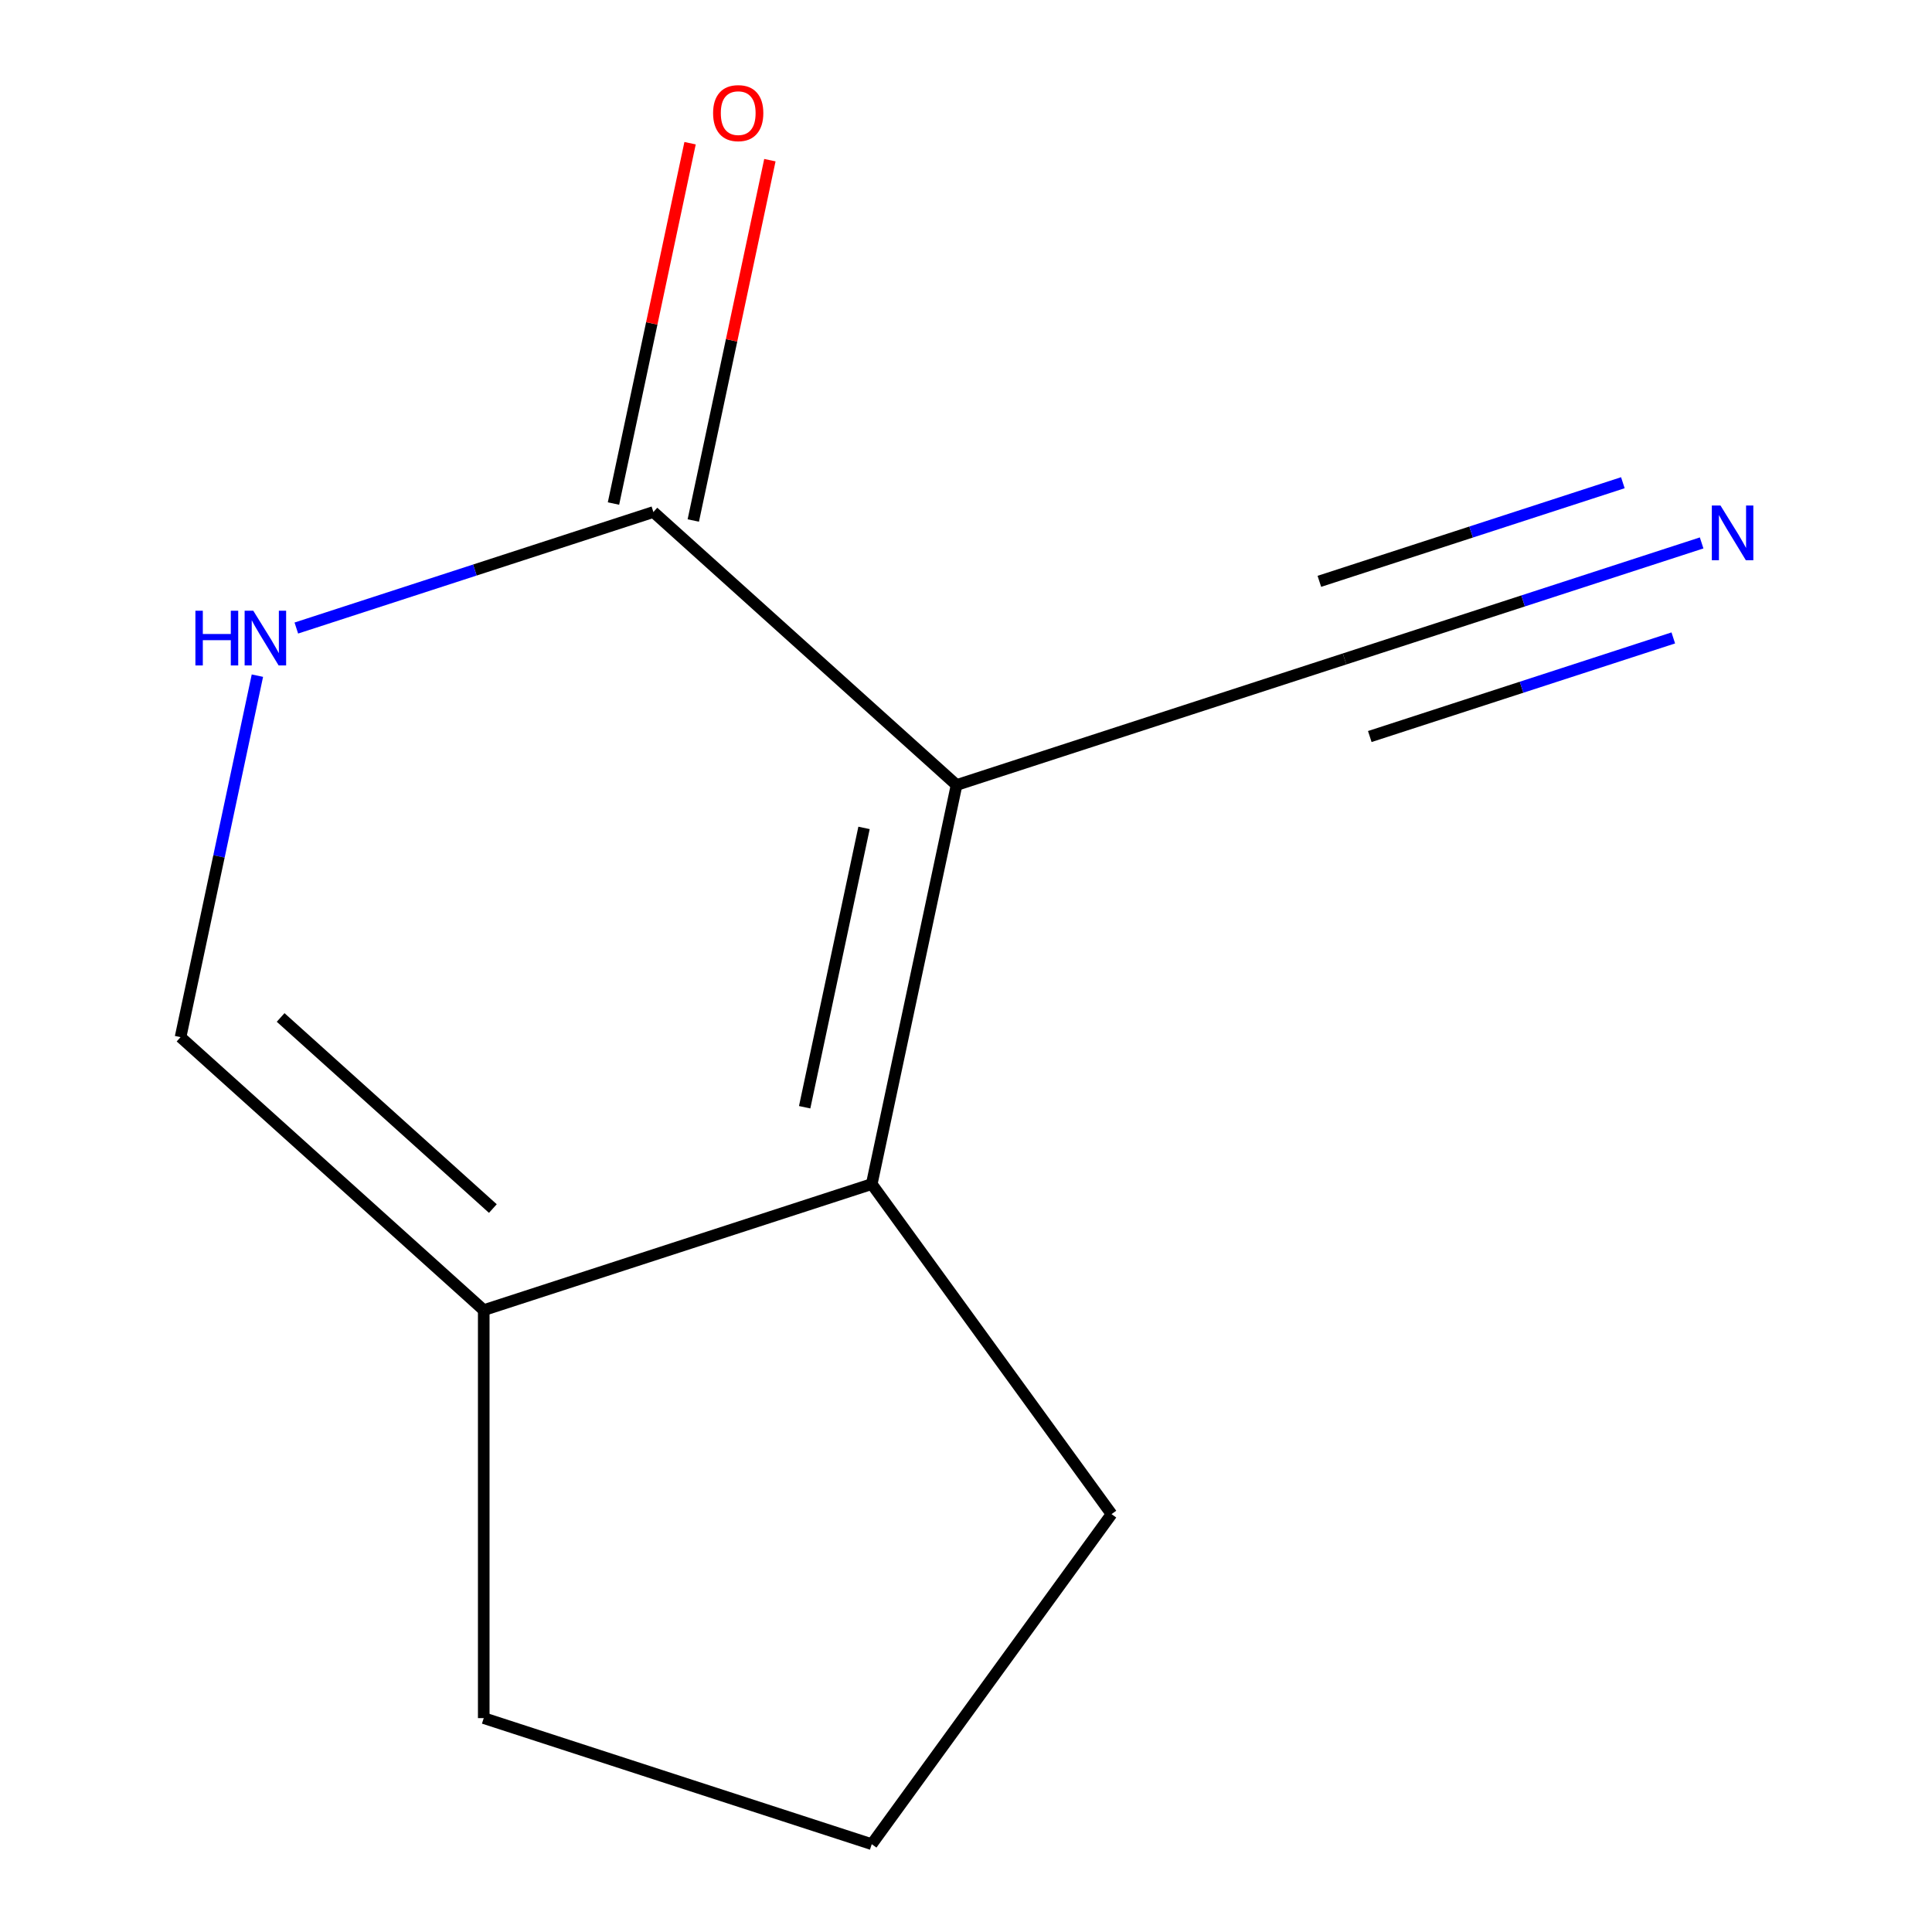 <?xml version='1.0' encoding='iso-8859-1'?>
<svg version='1.1' baseProfile='full'
              xmlns='http://www.w3.org/2000/svg'
                      xmlns:rdkit='http://www.rdkit.org/xml'
                      xmlns:xlink='http://www.w3.org/1999/xlink'
                  xml:space='preserve'
width='1000px' height='1000px' viewBox='0 0 1000 1000'>
<!-- END OF HEADER -->
<rect style='opacity:1.0;fill:#FFFFFF;stroke:none' width='1000' height='1000' x='0' y='0'> </rect>
<path class='bond-0' d='M 495.119,406.32 L 451.215,612.871' style='fill:none;fill-rule:evenodd;stroke:#000000;stroke-width:6px;stroke-linecap:butt;stroke-linejoin:miter;stroke-opacity:1' />
<path class='bond-0' d='M 447.223,428.522 L 416.49,573.108' style='fill:none;fill-rule:evenodd;stroke:#000000;stroke-width:6px;stroke-linecap:butt;stroke-linejoin:miter;stroke-opacity:1' />
<path class='bond-1' d='M 495.119,406.32 L 338.192,265.022' style='fill:none;fill-rule:evenodd;stroke:#000000;stroke-width:6px;stroke-linecap:butt;stroke-linejoin:miter;stroke-opacity:1' />
<path class='bond-4' d='M 495.119,406.32 L 695.95,341.066' style='fill:none;fill-rule:evenodd;stroke:#000000;stroke-width:6px;stroke-linecap:butt;stroke-linejoin:miter;stroke-opacity:1' />
<path class='bond-3' d='M 451.215,612.871 L 250.384,678.125' style='fill:none;fill-rule:evenodd;stroke:#000000;stroke-width:6px;stroke-linecap:butt;stroke-linejoin:miter;stroke-opacity:1' />
<path class='bond-8' d='M 451.215,612.871 L 575.336,783.708' style='fill:none;fill-rule:evenodd;stroke:#000000;stroke-width:6px;stroke-linecap:butt;stroke-linejoin:miter;stroke-opacity:1' />
<path class='bond-2' d='M 338.192,265.022 L 245.786,295.046' style='fill:none;fill-rule:evenodd;stroke:#000000;stroke-width:6px;stroke-linecap:butt;stroke-linejoin:miter;stroke-opacity:1' />
<path class='bond-2' d='M 245.786,295.046 L 153.38,325.071' style='fill:none;fill-rule:evenodd;stroke:#0000FF;stroke-width:6px;stroke-linecap:butt;stroke-linejoin:miter;stroke-opacity:1' />
<path class='bond-7' d='M 358.847,269.412 L 378.669,176.156' style='fill:none;fill-rule:evenodd;stroke:#000000;stroke-width:6px;stroke-linecap:butt;stroke-linejoin:miter;stroke-opacity:1' />
<path class='bond-7' d='M 378.669,176.156 L 398.492,82.9' style='fill:none;fill-rule:evenodd;stroke:#FF0000;stroke-width:6px;stroke-linecap:butt;stroke-linejoin:miter;stroke-opacity:1' />
<path class='bond-7' d='M 317.537,260.631 L 337.359,167.375' style='fill:none;fill-rule:evenodd;stroke:#000000;stroke-width:6px;stroke-linecap:butt;stroke-linejoin:miter;stroke-opacity:1' />
<path class='bond-7' d='M 337.359,167.375 L 357.181,74.119' style='fill:none;fill-rule:evenodd;stroke:#FF0000;stroke-width:6px;stroke-linecap:butt;stroke-linejoin:miter;stroke-opacity:1' />
<path class='bond-5' d='M 133.229,349.715 L 113.343,443.271' style='fill:none;fill-rule:evenodd;stroke:#0000FF;stroke-width:6px;stroke-linecap:butt;stroke-linejoin:miter;stroke-opacity:1' />
<path class='bond-5' d='M 113.343,443.271 L 93.457,536.828' style='fill:none;fill-rule:evenodd;stroke:#000000;stroke-width:6px;stroke-linecap:butt;stroke-linejoin:miter;stroke-opacity:1' />
<path class='bond-9' d='M 250.384,678.125 L 250.384,889.292' style='fill:none;fill-rule:evenodd;stroke:#000000;stroke-width:6px;stroke-linecap:butt;stroke-linejoin:miter;stroke-opacity:1' />
<path class='bond-11' d='M 250.384,678.125 L 93.457,536.828' style='fill:none;fill-rule:evenodd;stroke:#000000;stroke-width:6px;stroke-linecap:butt;stroke-linejoin:miter;stroke-opacity:1' />
<path class='bond-11' d='M 255.105,625.545 L 145.256,526.637' style='fill:none;fill-rule:evenodd;stroke:#000000;stroke-width:6px;stroke-linecap:butt;stroke-linejoin:miter;stroke-opacity:1' />
<path class='bond-6' d='M 695.95,341.066 L 788.356,311.041' style='fill:none;fill-rule:evenodd;stroke:#000000;stroke-width:6px;stroke-linecap:butt;stroke-linejoin:miter;stroke-opacity:1' />
<path class='bond-6' d='M 788.356,311.041 L 880.762,281.017' style='fill:none;fill-rule:evenodd;stroke:#0000FF;stroke-width:6px;stroke-linecap:butt;stroke-linejoin:miter;stroke-opacity:1' />
<path class='bond-6' d='M 709.001,381.232 L 787.546,355.711' style='fill:none;fill-rule:evenodd;stroke:#000000;stroke-width:6px;stroke-linecap:butt;stroke-linejoin:miter;stroke-opacity:1' />
<path class='bond-6' d='M 787.546,355.711 L 866.091,330.19' style='fill:none;fill-rule:evenodd;stroke:#0000FF;stroke-width:6px;stroke-linecap:butt;stroke-linejoin:miter;stroke-opacity:1' />
<path class='bond-6' d='M 682.899,300.899 L 761.444,275.379' style='fill:none;fill-rule:evenodd;stroke:#000000;stroke-width:6px;stroke-linecap:butt;stroke-linejoin:miter;stroke-opacity:1' />
<path class='bond-6' d='M 761.444,275.379 L 839.989,249.858' style='fill:none;fill-rule:evenodd;stroke:#0000FF;stroke-width:6px;stroke-linecap:butt;stroke-linejoin:miter;stroke-opacity:1' />
<path class='bond-10' d='M 575.336,783.708 L 451.215,954.545' style='fill:none;fill-rule:evenodd;stroke:#000000;stroke-width:6px;stroke-linecap:butt;stroke-linejoin:miter;stroke-opacity:1' />
<path class='bond-12' d='M 250.384,889.292 L 451.215,954.545' style='fill:none;fill-rule:evenodd;stroke:#000000;stroke-width:6px;stroke-linecap:butt;stroke-linejoin:miter;stroke-opacity:1' />
<path  class='atom-3' d='M 101.141 316.116
L 104.981 316.116
L 104.981 328.156
L 119.461 328.156
L 119.461 316.116
L 123.301 316.116
L 123.301 344.436
L 119.461 344.436
L 119.461 331.356
L 104.981 331.356
L 104.981 344.436
L 101.141 344.436
L 101.141 316.116
' fill='#0000FF'/>
<path  class='atom-3' d='M 131.101 316.116
L 140.381 331.116
Q 141.301 332.596, 142.781 335.276
Q 144.261 337.956, 144.341 338.116
L 144.341 316.116
L 148.101 316.116
L 148.101 344.436
L 144.221 344.436
L 134.261 328.036
Q 133.101 326.116, 131.861 323.916
Q 130.661 321.716, 130.301 321.036
L 130.301 344.436
L 126.621 344.436
L 126.621 316.116
L 131.101 316.116
' fill='#0000FF'/>
<path  class='atom-7' d='M 890.521 261.652
L 899.801 276.652
Q 900.721 278.132, 902.201 280.812
Q 903.681 283.492, 903.761 283.652
L 903.761 261.652
L 907.521 261.652
L 907.521 289.972
L 903.641 289.972
L 893.681 273.572
Q 892.521 271.652, 891.281 269.452
Q 890.081 267.252, 889.721 266.572
L 889.721 289.972
L 886.041 289.972
L 886.041 261.652
L 890.521 261.652
' fill='#0000FF'/>
<path  class='atom-8' d='M 369.096 58.55
Q 369.096 51.75, 372.456 47.95
Q 375.816 44.15, 382.096 44.15
Q 388.376 44.15, 391.736 47.95
Q 395.096 51.75, 395.096 58.55
Q 395.096 65.43, 391.696 69.35
Q 388.296 73.23, 382.096 73.23
Q 375.856 73.23, 372.456 69.35
Q 369.096 65.47, 369.096 58.55
M 382.096 70.03
Q 386.416 70.03, 388.736 67.15
Q 391.096 64.23, 391.096 58.55
Q 391.096 52.99, 388.736 50.19
Q 386.416 47.35, 382.096 47.35
Q 377.776 47.35, 375.416 50.15
Q 373.096 52.95, 373.096 58.55
Q 373.096 64.27, 375.416 67.15
Q 377.776 70.03, 382.096 70.03
' fill='#FF0000'/>
</svg>

